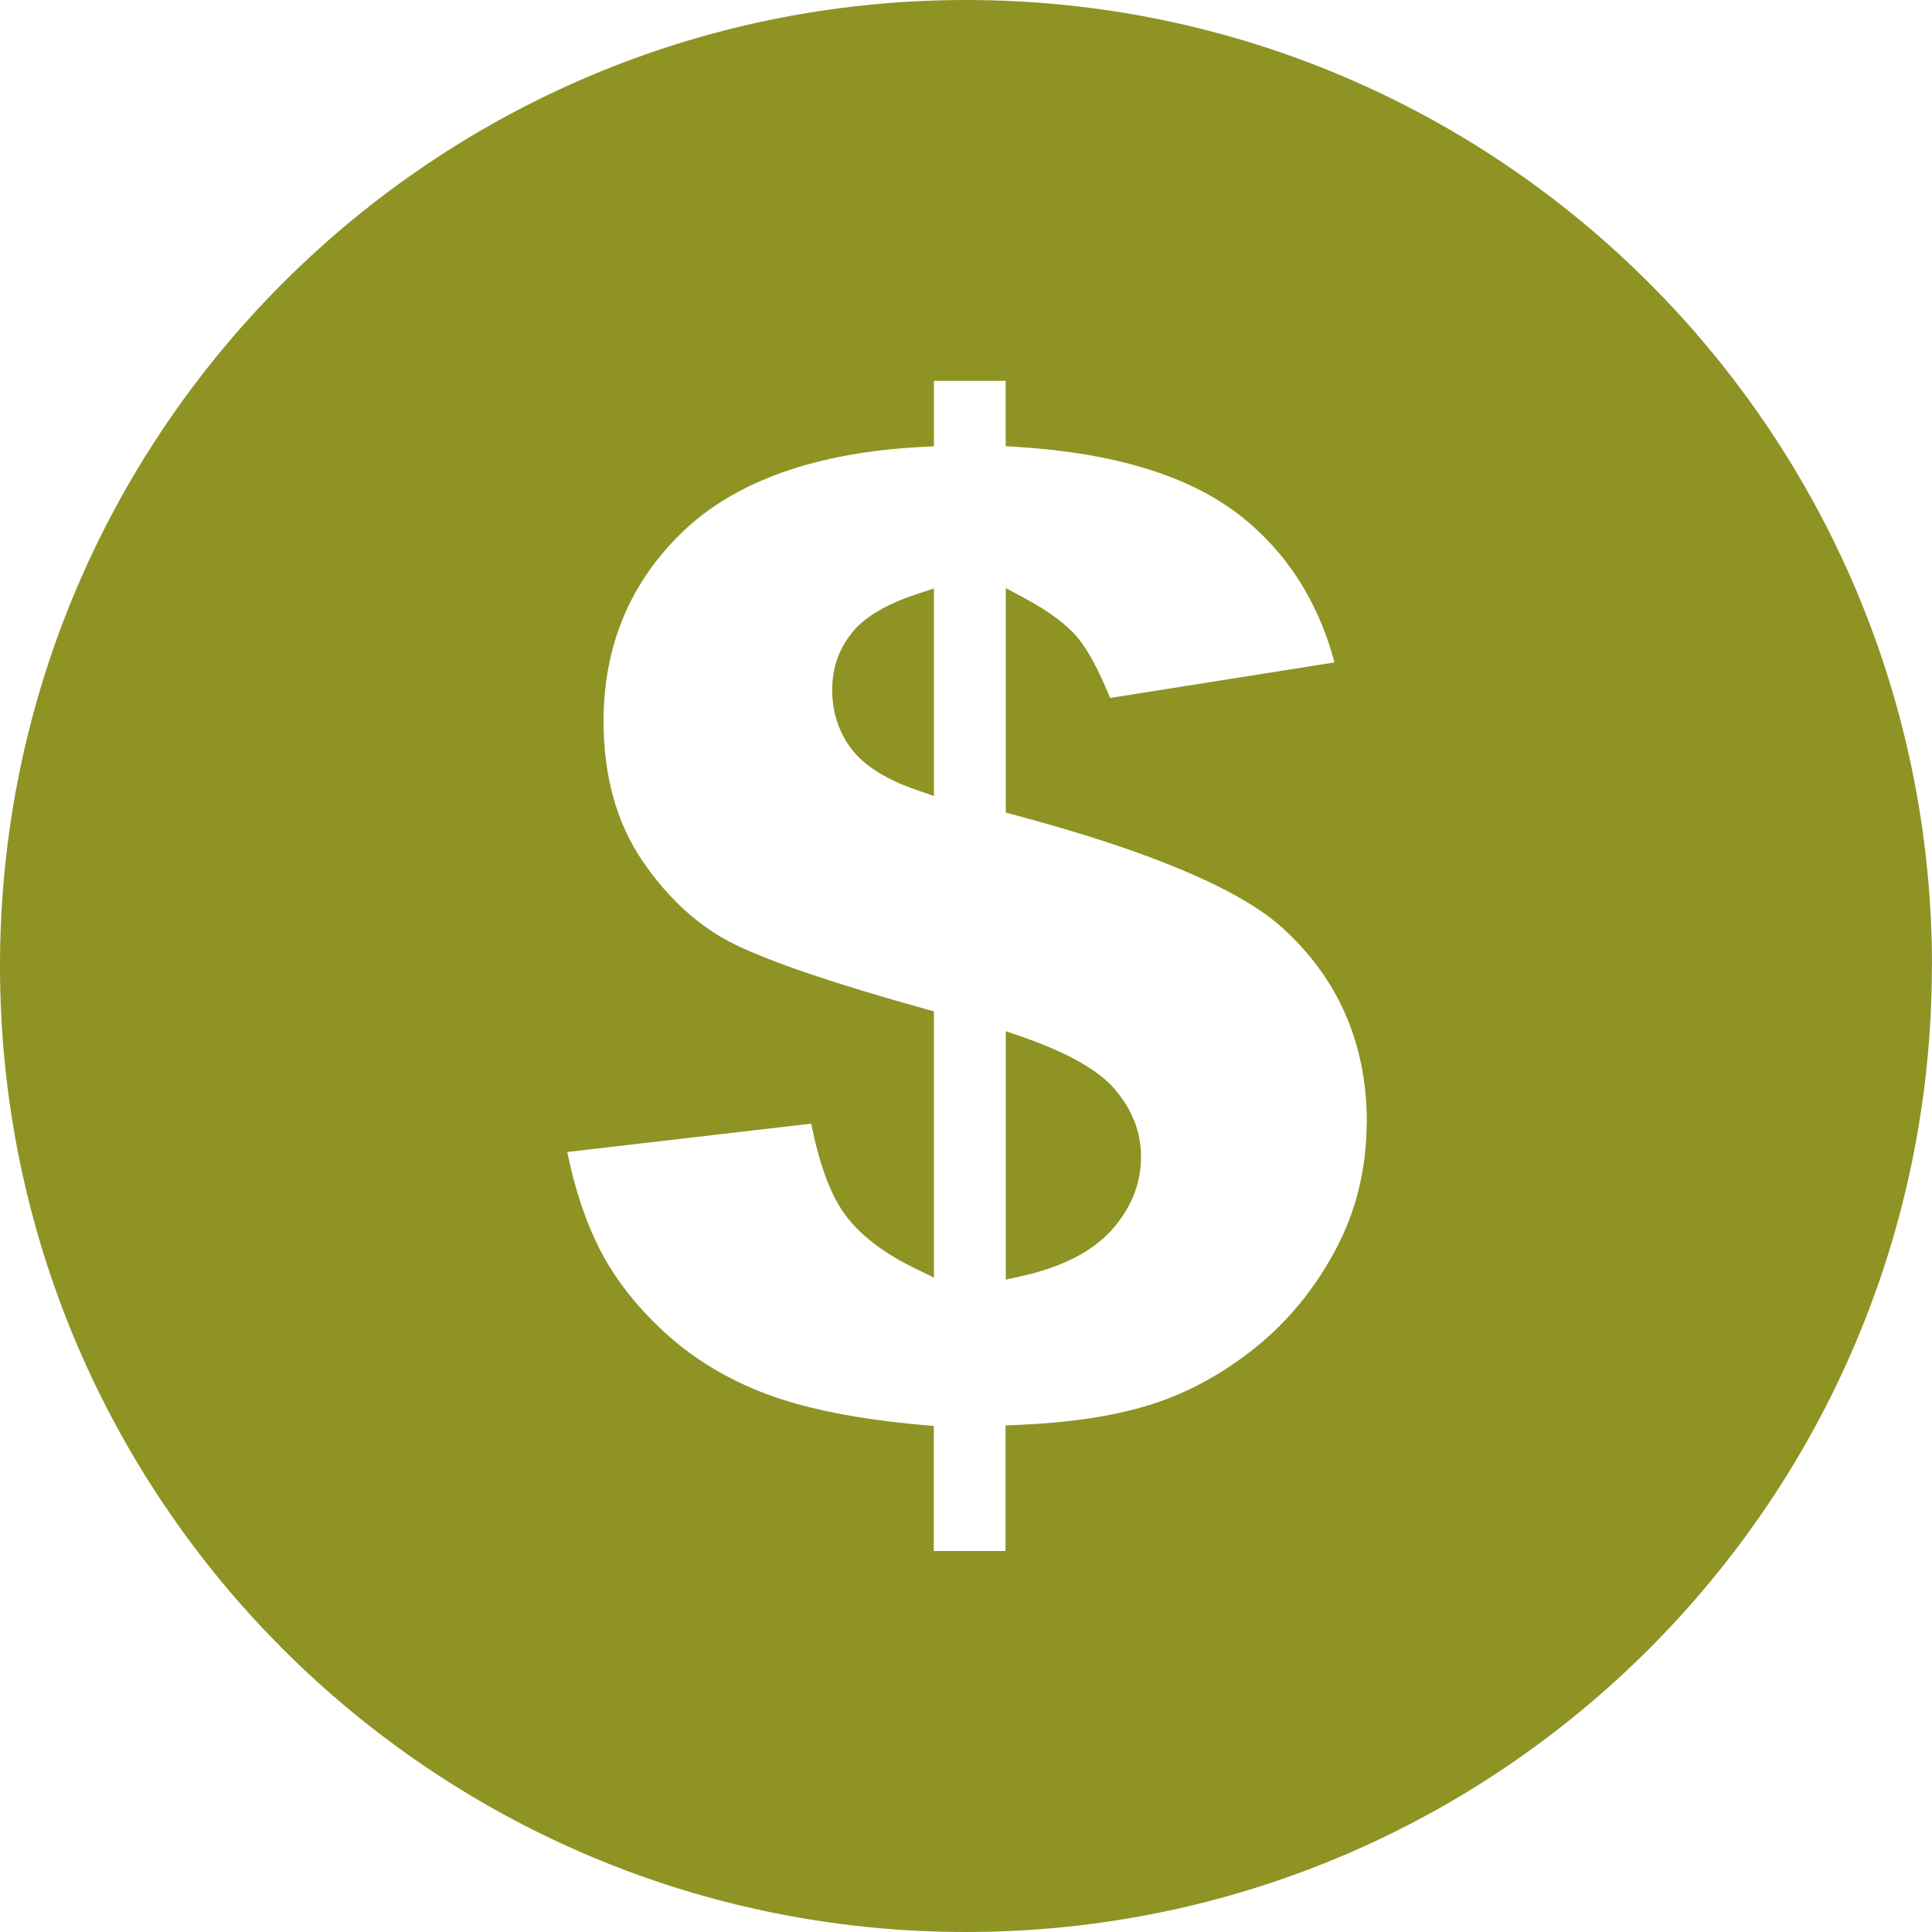<?xml version="1.0" encoding="UTF-8" standalone="no"?><svg xmlns="http://www.w3.org/2000/svg" xmlns:xlink="http://www.w3.org/1999/xlink" data-name="Layer 2" fill="#8e9324" height="150" preserveAspectRatio="xMidYMid meet" version="1" viewBox="0.0 0.0 150.0 150.0" width="150" zoomAndPan="magnify"><g id="change1_1"><path d="m86.62,84.65c1.3,1.55,1.97,3.28,1.97,5.14,0,2.12-.78,4.05-2.31,5.74-1.5,1.66-3.85,2.85-6.97,3.55l-1.22.27v-19.29l1.33.46c3.56,1.25,5.91,2.59,7.2,4.12Zm-20.49-35.5c-1.01,1.25-1.52,2.74-1.52,4.43s.51,3.29,1.52,4.6c1.01,1.3,2.66,2.33,5.05,3.16l1.33.46v-16.11l-1.31.43c-2.42.8-4.08,1.79-5.08,3.03Zm83.86,25.85c0,41.42-33.58,75-75,75S0,116.42,0,75,33.58,0,75,0s75,33.58,75,75Zm-43.87,12.11c0-6.1-2.24-11.21-6.66-15.17-3.39-2.99-10.33-5.9-20.63-8.65l-.74-.2v-17.43l1.47.79c1.93,1.04,3.29,2.06,4.16,3.12.77.94,1.58,2.45,2.47,4.62l17.42-2.76c-1.28-4.79-3.76-8.63-7.39-11.45-3.91-3.04-9.7-4.81-17.2-5.28l-.94-.06v-5.07h-5.57v5.08l-.95.05c-8.21.43-14.46,2.65-18.56,6.59-4.08,3.92-6.14,8.86-6.14,14.71,0,4.27,1.02,7.92,3.04,10.87,2.03,2.97,4.46,5.15,7.2,6.48,2.85,1.38,7.79,3.05,14.68,4.97l.73.2v20.67l-1.44-.7c-2.56-1.24-4.45-2.72-5.59-4.37-1.05-1.51-1.87-3.76-2.5-6.88l-18.94,2.2c.59,2.9,1.44,5.42,2.5,7.51,1.18,2.32,2.9,4.52,5.1,6.53,2.19,2.01,4.84,3.61,7.86,4.75,3.06,1.15,7.13,1.96,12.09,2.4l.91.08v9.71h5.57v-9.75l.96-.04c4.14-.17,7.68-.72,10.51-1.64,2.8-.91,5.49-2.39,8-4.42,2.49-2.01,4.57-4.56,6.17-7.57,1.59-2.99,2.4-6.32,2.4-9.9Z"/></g></svg>